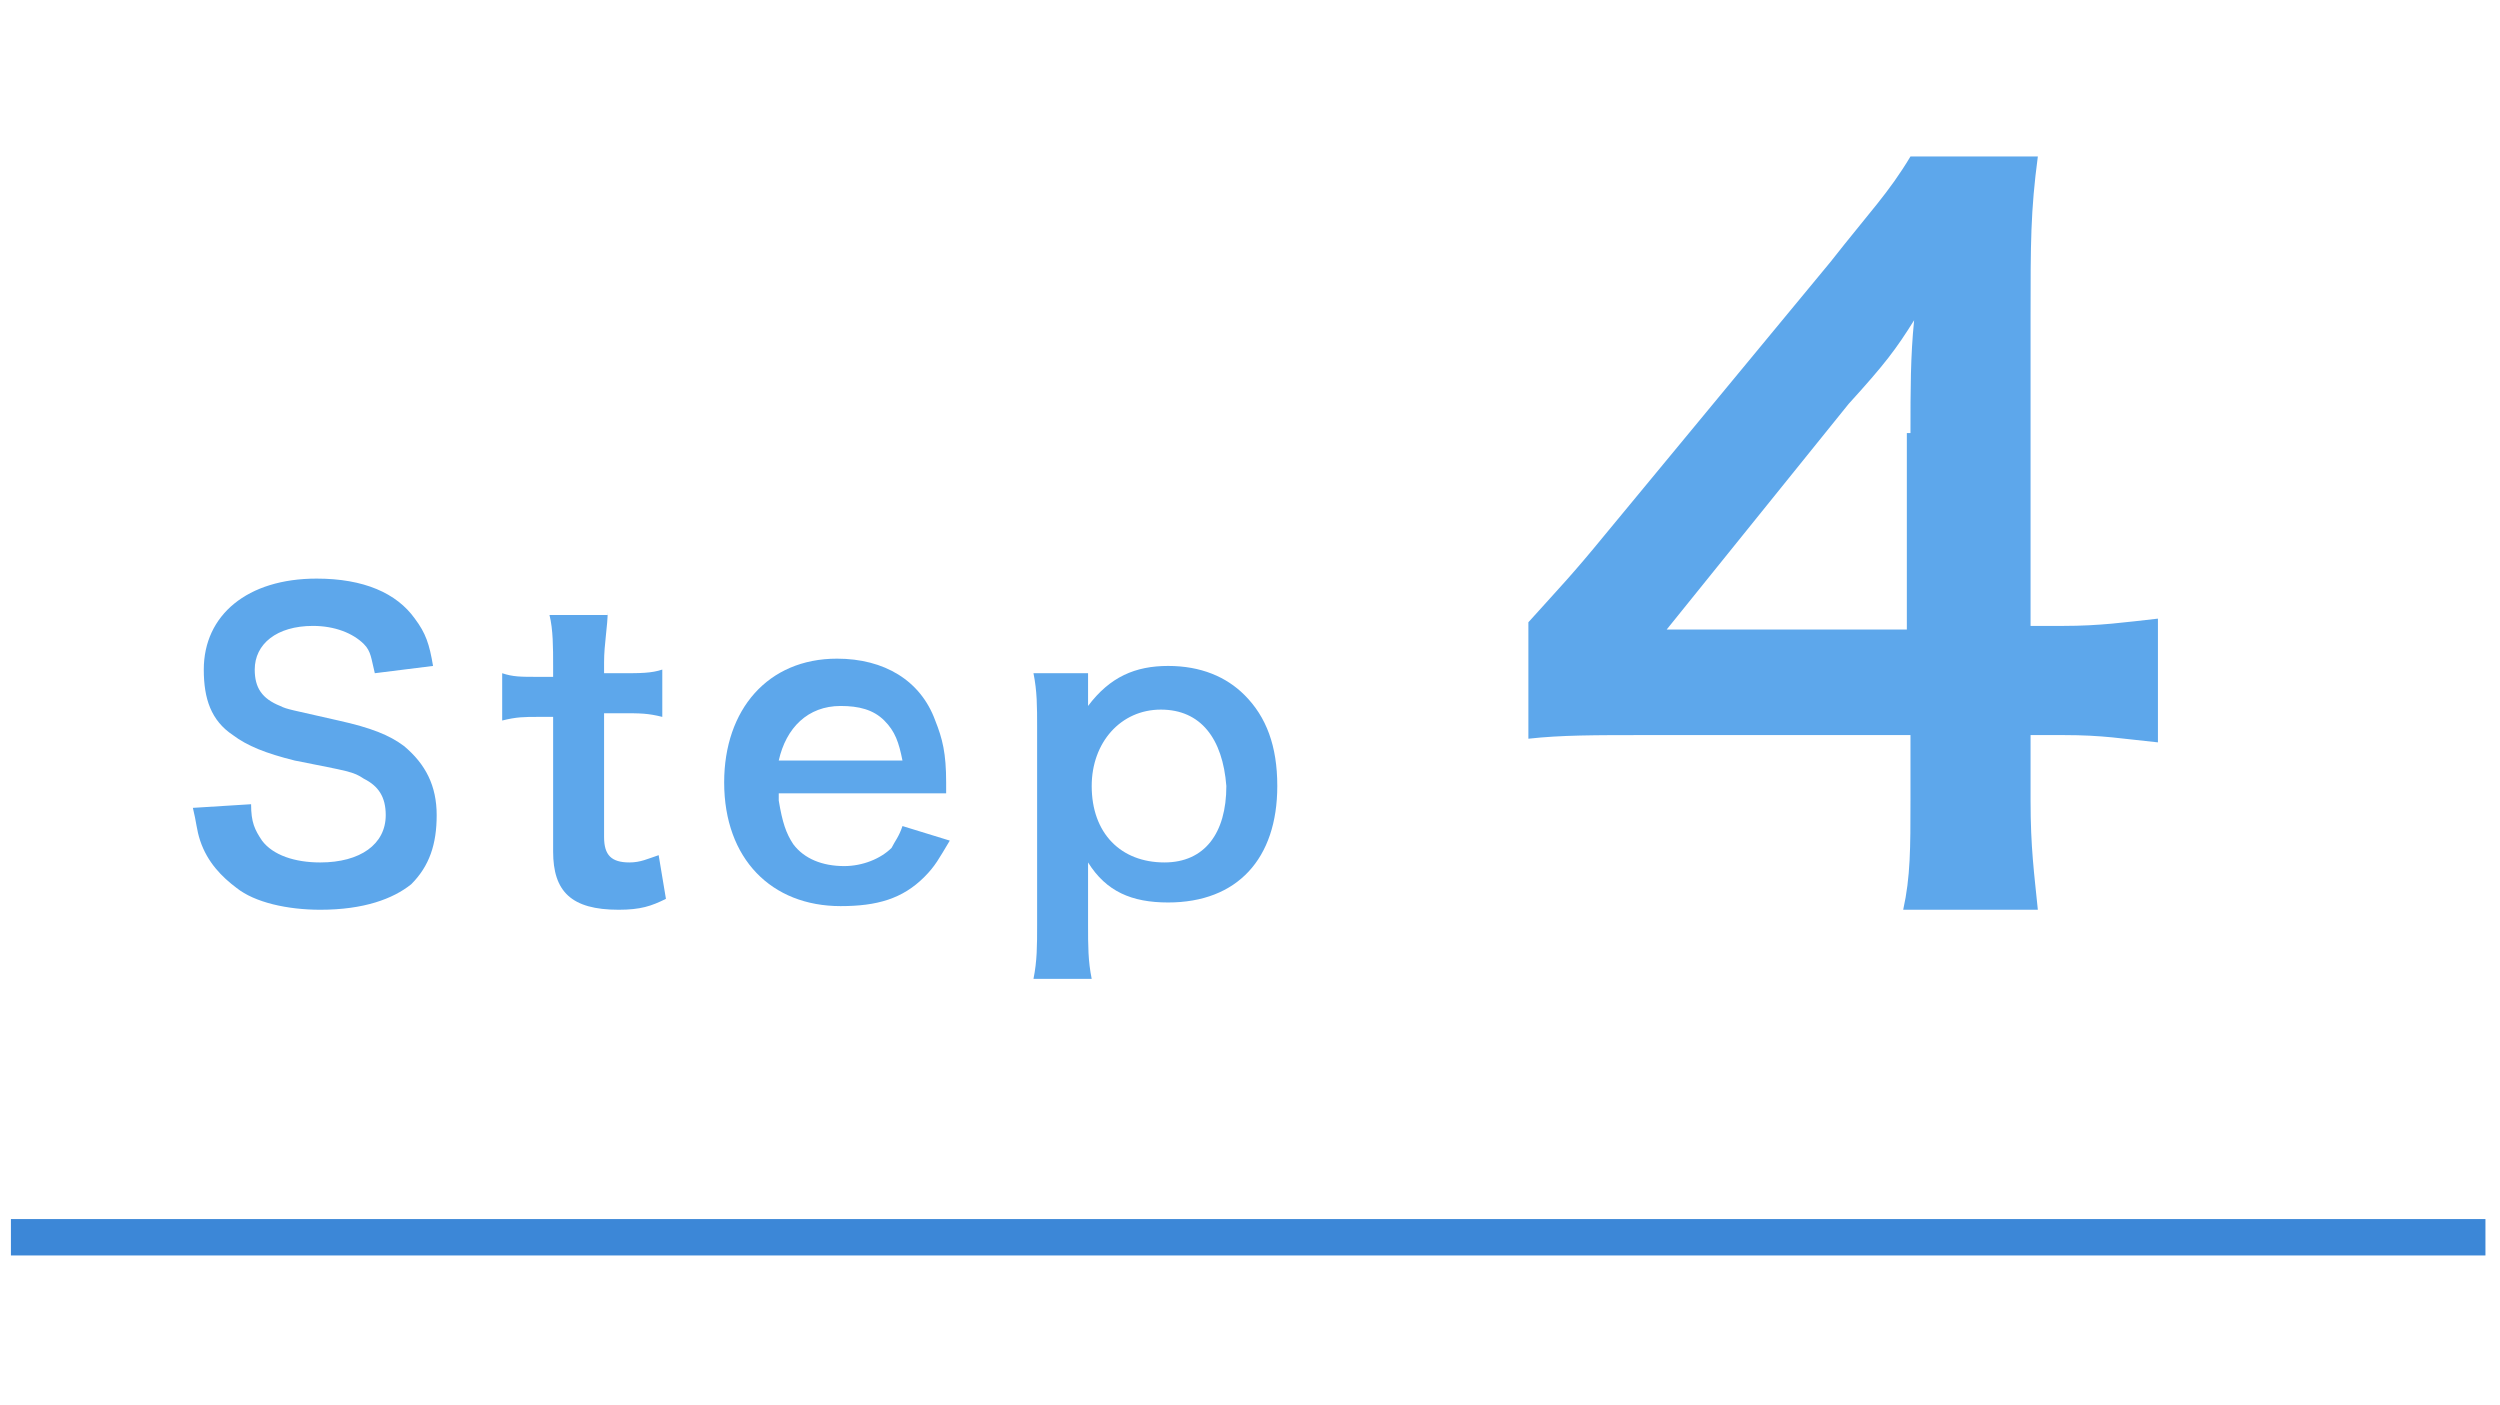 <?xml version="1.0" encoding="utf-8"?>
<!-- Generator: Adobe Illustrator 19.2.1, SVG Export Plug-In . SVG Version: 6.00 Build 0)  -->
<svg version="1.1" id="レイヤー_1" xmlns="http://www.w3.org/2000/svg" xmlns:xlink="http://www.w3.org/1999/xlink" x="0px"
	 y="0px" viewBox="0 0 68.7 38.6" style="enable-background:new 0 0 68.7 38.6;" xml:space="preserve">
<style type="text/css">
	.st0{fill:#FFFFFF;}
	.st1{fill:#5DA7EB;}
	.st2{fill:none;stroke:#3C87D7;stroke-miterlimit:10;}
</style>
<rect class="st0" width="68.7" height="38.6"/>
<g>
	<path class="st1" d="M6.9,22.1c0,0.5,0.1,0.7,0.3,1c0.3,0.4,0.9,0.6,1.6,0.6c1.1,0,1.8-0.5,1.8-1.3c0-0.5-0.2-0.8-0.6-1
		c-0.3-0.2-0.4-0.2-1.9-0.5c-0.8-0.2-1.3-0.4-1.7-0.7c-0.6-0.4-0.8-1-0.8-1.8c0-1.5,1.2-2.5,3.1-2.5c1.3,0,2.2,0.4,2.7,1.1
		c0.3,0.4,0.4,0.7,0.5,1.3l-1.6,0.2c-0.1-0.4-0.1-0.6-0.3-0.8c-0.3-0.3-0.8-0.5-1.4-0.5c-1,0-1.6,0.5-1.6,1.2c0,0.5,0.2,0.8,0.7,1
		c0.2,0.1,0.3,0.1,1.6,0.4c0.9,0.2,1.4,0.4,1.8,0.7c0.6,0.5,0.9,1.1,0.9,1.9c0,0.8-0.2,1.4-0.7,1.9C10.8,24.7,10,25,8.8,25
		c-0.9,0-1.8-0.2-2.3-0.6c-0.4-0.3-0.8-0.7-1-1.3c-0.1-0.3-0.1-0.5-0.2-0.9L6.9,22.1z"/>
	<path class="st1" d="M16.7,16.8c0,0.4-0.1,0.9-0.1,1.4v0.3h0.5c0.5,0,0.8,0,1.1-0.1v1.3c-0.4-0.1-0.6-0.1-1.1-0.1h-0.5v3.4
		c0,0.5,0.2,0.7,0.7,0.7c0.3,0,0.5-0.1,0.8-0.2l0.2,1.2C17.9,24.9,17.6,25,17,25c-1.3,0-1.8-0.5-1.8-1.6v-3.7h-0.4
		c-0.4,0-0.6,0-1,0.1v-1.3c0.3,0.1,0.5,0.1,1,0.1h0.4v-0.3c0-0.5,0-1-0.1-1.4H16.7z"/>
	<path class="st1" d="M21.4,22c0.1,0.6,0.2,0.9,0.4,1.2c0.3,0.4,0.8,0.6,1.4,0.6c0.5,0,1-0.2,1.3-0.5c0.1-0.2,0.2-0.3,0.3-0.6
		l1.3,0.4c-0.3,0.5-0.4,0.7-0.7,1c-0.6,0.6-1.3,0.8-2.3,0.8c-1.9,0-3.2-1.3-3.2-3.4c0-2,1.2-3.4,3.1-3.4c1.3,0,2.3,0.6,2.7,1.7
		c0.2,0.5,0.3,0.9,0.3,1.7c0,0,0,0.1,0,0.3H21.4z M24.8,20.9c-0.1-0.5-0.2-0.8-0.5-1.1c-0.3-0.3-0.7-0.4-1.2-0.4
		c-0.9,0-1.5,0.6-1.7,1.5H24.8z"/>
	<path class="st1" d="M29.9,19c0,0.1,0,0.2,0,0.4c0.6-0.8,1.3-1.1,2.2-1.1c0.9,0,1.6,0.3,2.1,0.8c0.6,0.6,0.9,1.4,0.9,2.5
		c0,2-1.1,3.2-3,3.2c-1,0-1.7-0.3-2.2-1.1c0,0.1,0,0.1,0,0.4c0,0.1,0,0.3,0,0.5v0.8c0,0.6,0,1,0.1,1.5h-1.6c0.1-0.5,0.1-0.9,0.1-1.5
		V20c0-0.6,0-1-0.1-1.5h1.5V19z M31.9,19.5c-1.1,0-1.9,0.9-1.9,2.1c0,1.3,0.8,2.1,2,2.1c1.1,0,1.7-0.8,1.7-2.1
		C33.6,20.3,33,19.5,31.9,19.5z"/>
	<path class="st1" d="M59.3,20.4c-1-0.1-1.5-0.2-2.6-0.2h-0.9V22c0,1.3,0.1,2,0.2,3h-3.7c0.2-0.9,0.2-1.7,0.2-3v-1.8h-7.2
		c-1.5,0-2.4,0-3.3,0.1v-3.2c0.9-1,1.2-1.3,2.1-2.4l6.2-7.5c1.1-1.4,1.6-1.9,2.2-2.9h3.5c-0.2,1.5-0.2,2.4-0.2,4.4v8.5h0.9
		c1,0,1.7-0.1,2.6-0.2V20.4z M52.5,11.9c0-1.2,0-2.1,0.1-3.1c-0.5,0.8-0.8,1.2-1.8,2.3l-5,6.2h6.6V11.9z"/>
</g>
<line class="st2" x1="0.3" y1="34" x2="68.3" y2="34"/>
</svg>
